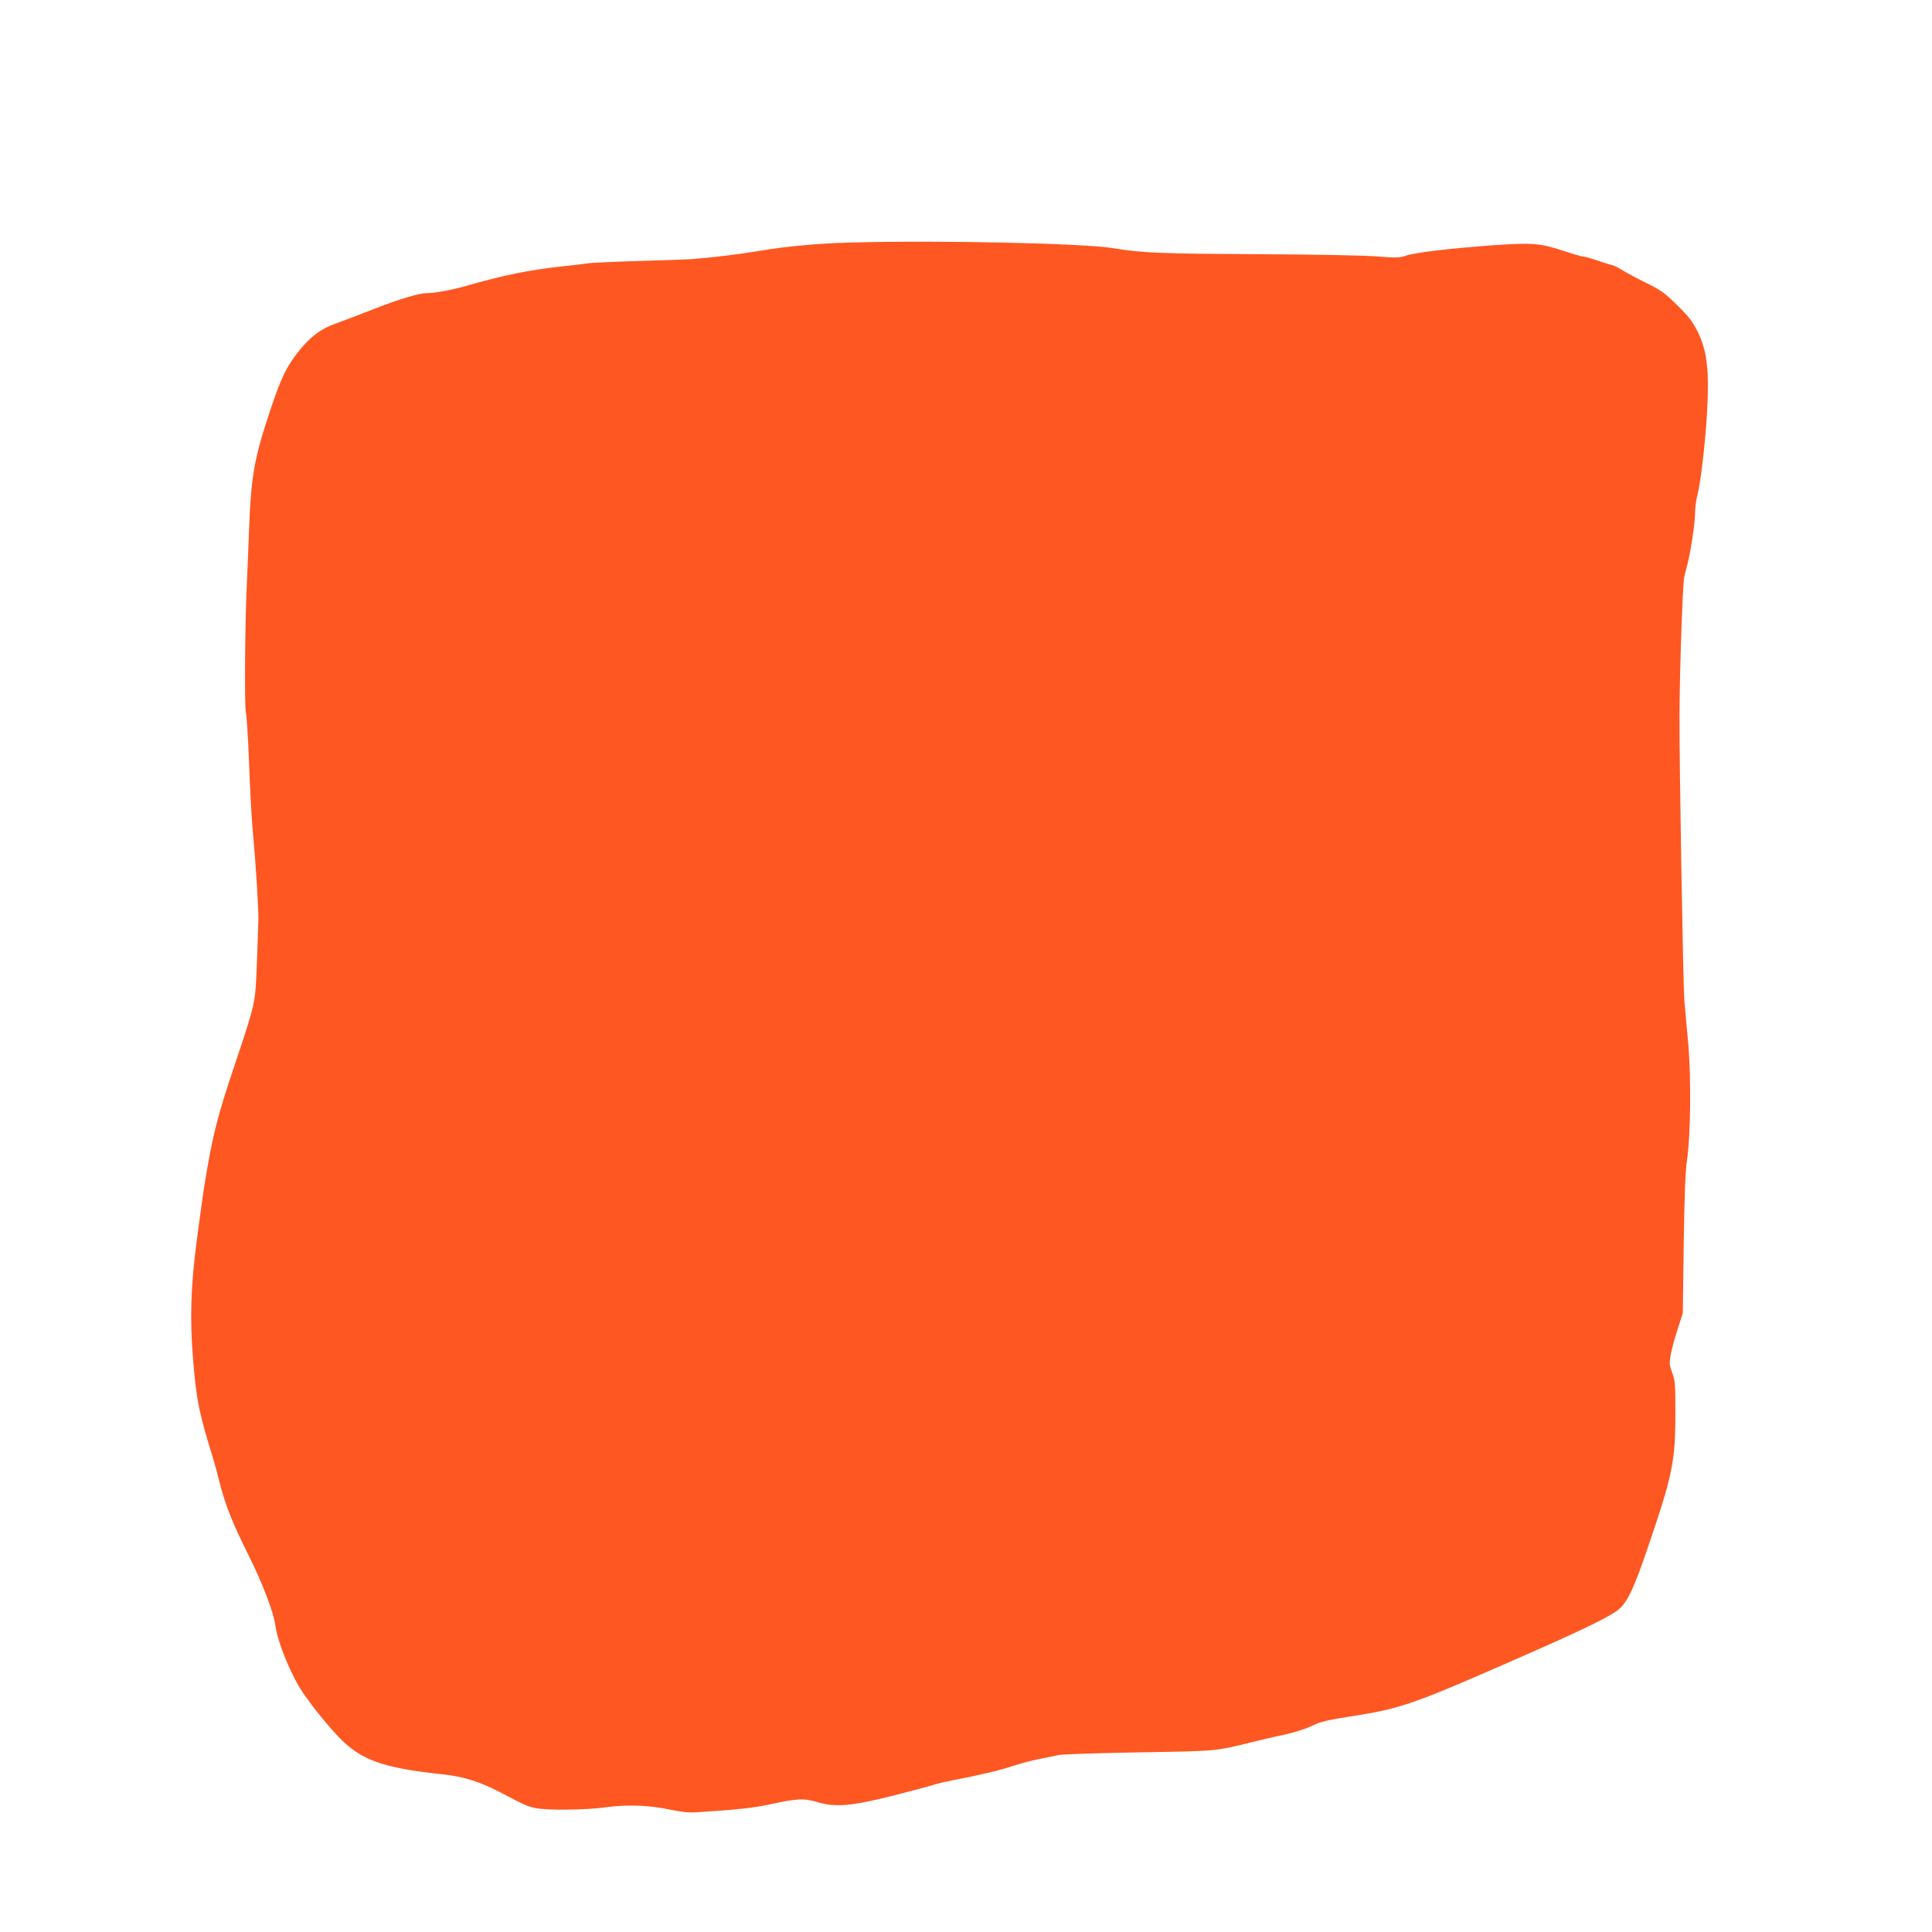 <?xml version="1.0" standalone="no"?>
<!DOCTYPE svg PUBLIC "-//W3C//DTD SVG 20010904//EN"
 "http://www.w3.org/TR/2001/REC-SVG-20010904/DTD/svg10.dtd">
<svg version="1.0" xmlns="http://www.w3.org/2000/svg"
 width="1280pt" height="1280pt" viewBox="0 0 1280 1280"
 preserveAspectRatio="xMidYMid meet">
<g transform="translate(0,1280) scale(0.1,-0.1)"
fill="#ff5722" stroke="none">
<path d="M5630 11193 c-201 -5 -422 -25 -585 -53 -149 -25 -321 -46 -465 -57
-25 -2 -180 -7 -345 -12 -165 -5 -316 -12 -335 -15 -19 -3 -102 -13 -185 -22
-205 -22 -379 -57 -630 -129 -91 -26 -210 -48 -255 -47 -49 1 -178 -37 -360
-108 -102 -40 -215 -83 -252 -96 -90 -31 -165 -88 -239 -181 -79 -99 -117
-177 -183 -375 -112 -332 -132 -446 -146 -808 -6 -146 -12 -312 -15 -370 -12
-244 -16 -806 -6 -840 5 -19 15 -170 21 -335 6 -165 17 -374 26 -465 19 -204
36 -485 36 -565 -1 -33 -5 -166 -10 -295 -11 -272 -8 -259 -142 -660 -124
-368 -152 -480 -210 -840 -6 -36 -26 -186 -46 -335 -40 -302 -47 -524 -25
-790 23 -276 37 -346 135 -665 8 -25 26 -90 39 -145 39 -154 86 -273 187 -475
97 -193 172 -389 184 -476 15 -116 107 -340 188 -456 73 -104 157 -207 231
-285 147 -154 291 -206 687 -248 142 -15 249 -49 389 -122 156 -82 176 -91
229 -102 78 -16 334 -13 464 5 140 20 294 14 431 -16 70 -15 120 -20 170 -17
267 17 381 29 489 53 181 39 225 41 315 14 119 -35 224 -26 498 43 121 31 243
63 270 72 28 9 84 22 125 30 170 32 315 66 397 94 49 16 126 37 173 46 47 9
103 21 125 26 23 7 248 14 535 19 527 9 509 7 755 68 66 16 147 35 180 42 81
16 176 45 222 68 50 25 101 37 263 62 323 51 405 79 1100 385 446 195 626 284
673 330 53 51 94 139 175 375 173 504 192 594 192 922 0 186 -2 213 -21 263
-19 50 -20 63 -10 120 6 35 27 112 46 170 l34 105 6 458 c5 327 11 485 22 557
24 161 28 545 8 770 -10 105 -21 235 -26 290 -8 106 -33 1556 -32 1880 1 292
21 875 31 920 5 22 14 58 20 80 21 74 52 279 52 342 0 34 7 88 15 120 23 88
53 346 65 558 15 271 -1 403 -61 524 -35 71 -59 102 -138 180 -85 84 -109 100
-211 150 -63 31 -133 69 -155 83 -22 15 -53 30 -70 33 -16 4 -61 18 -98 31
-38 13 -77 24 -87 24 -10 0 -65 16 -122 35 -163 54 -211 58 -464 41 -313 -23
-530 -49 -596 -72 -35 -12 -63 -13 -182 -3 -84 7 -406 13 -796 15 -633 3 -762
8 -950 39 -202 34 -1160 54 -1750 38z"/>
</g>
</svg>
